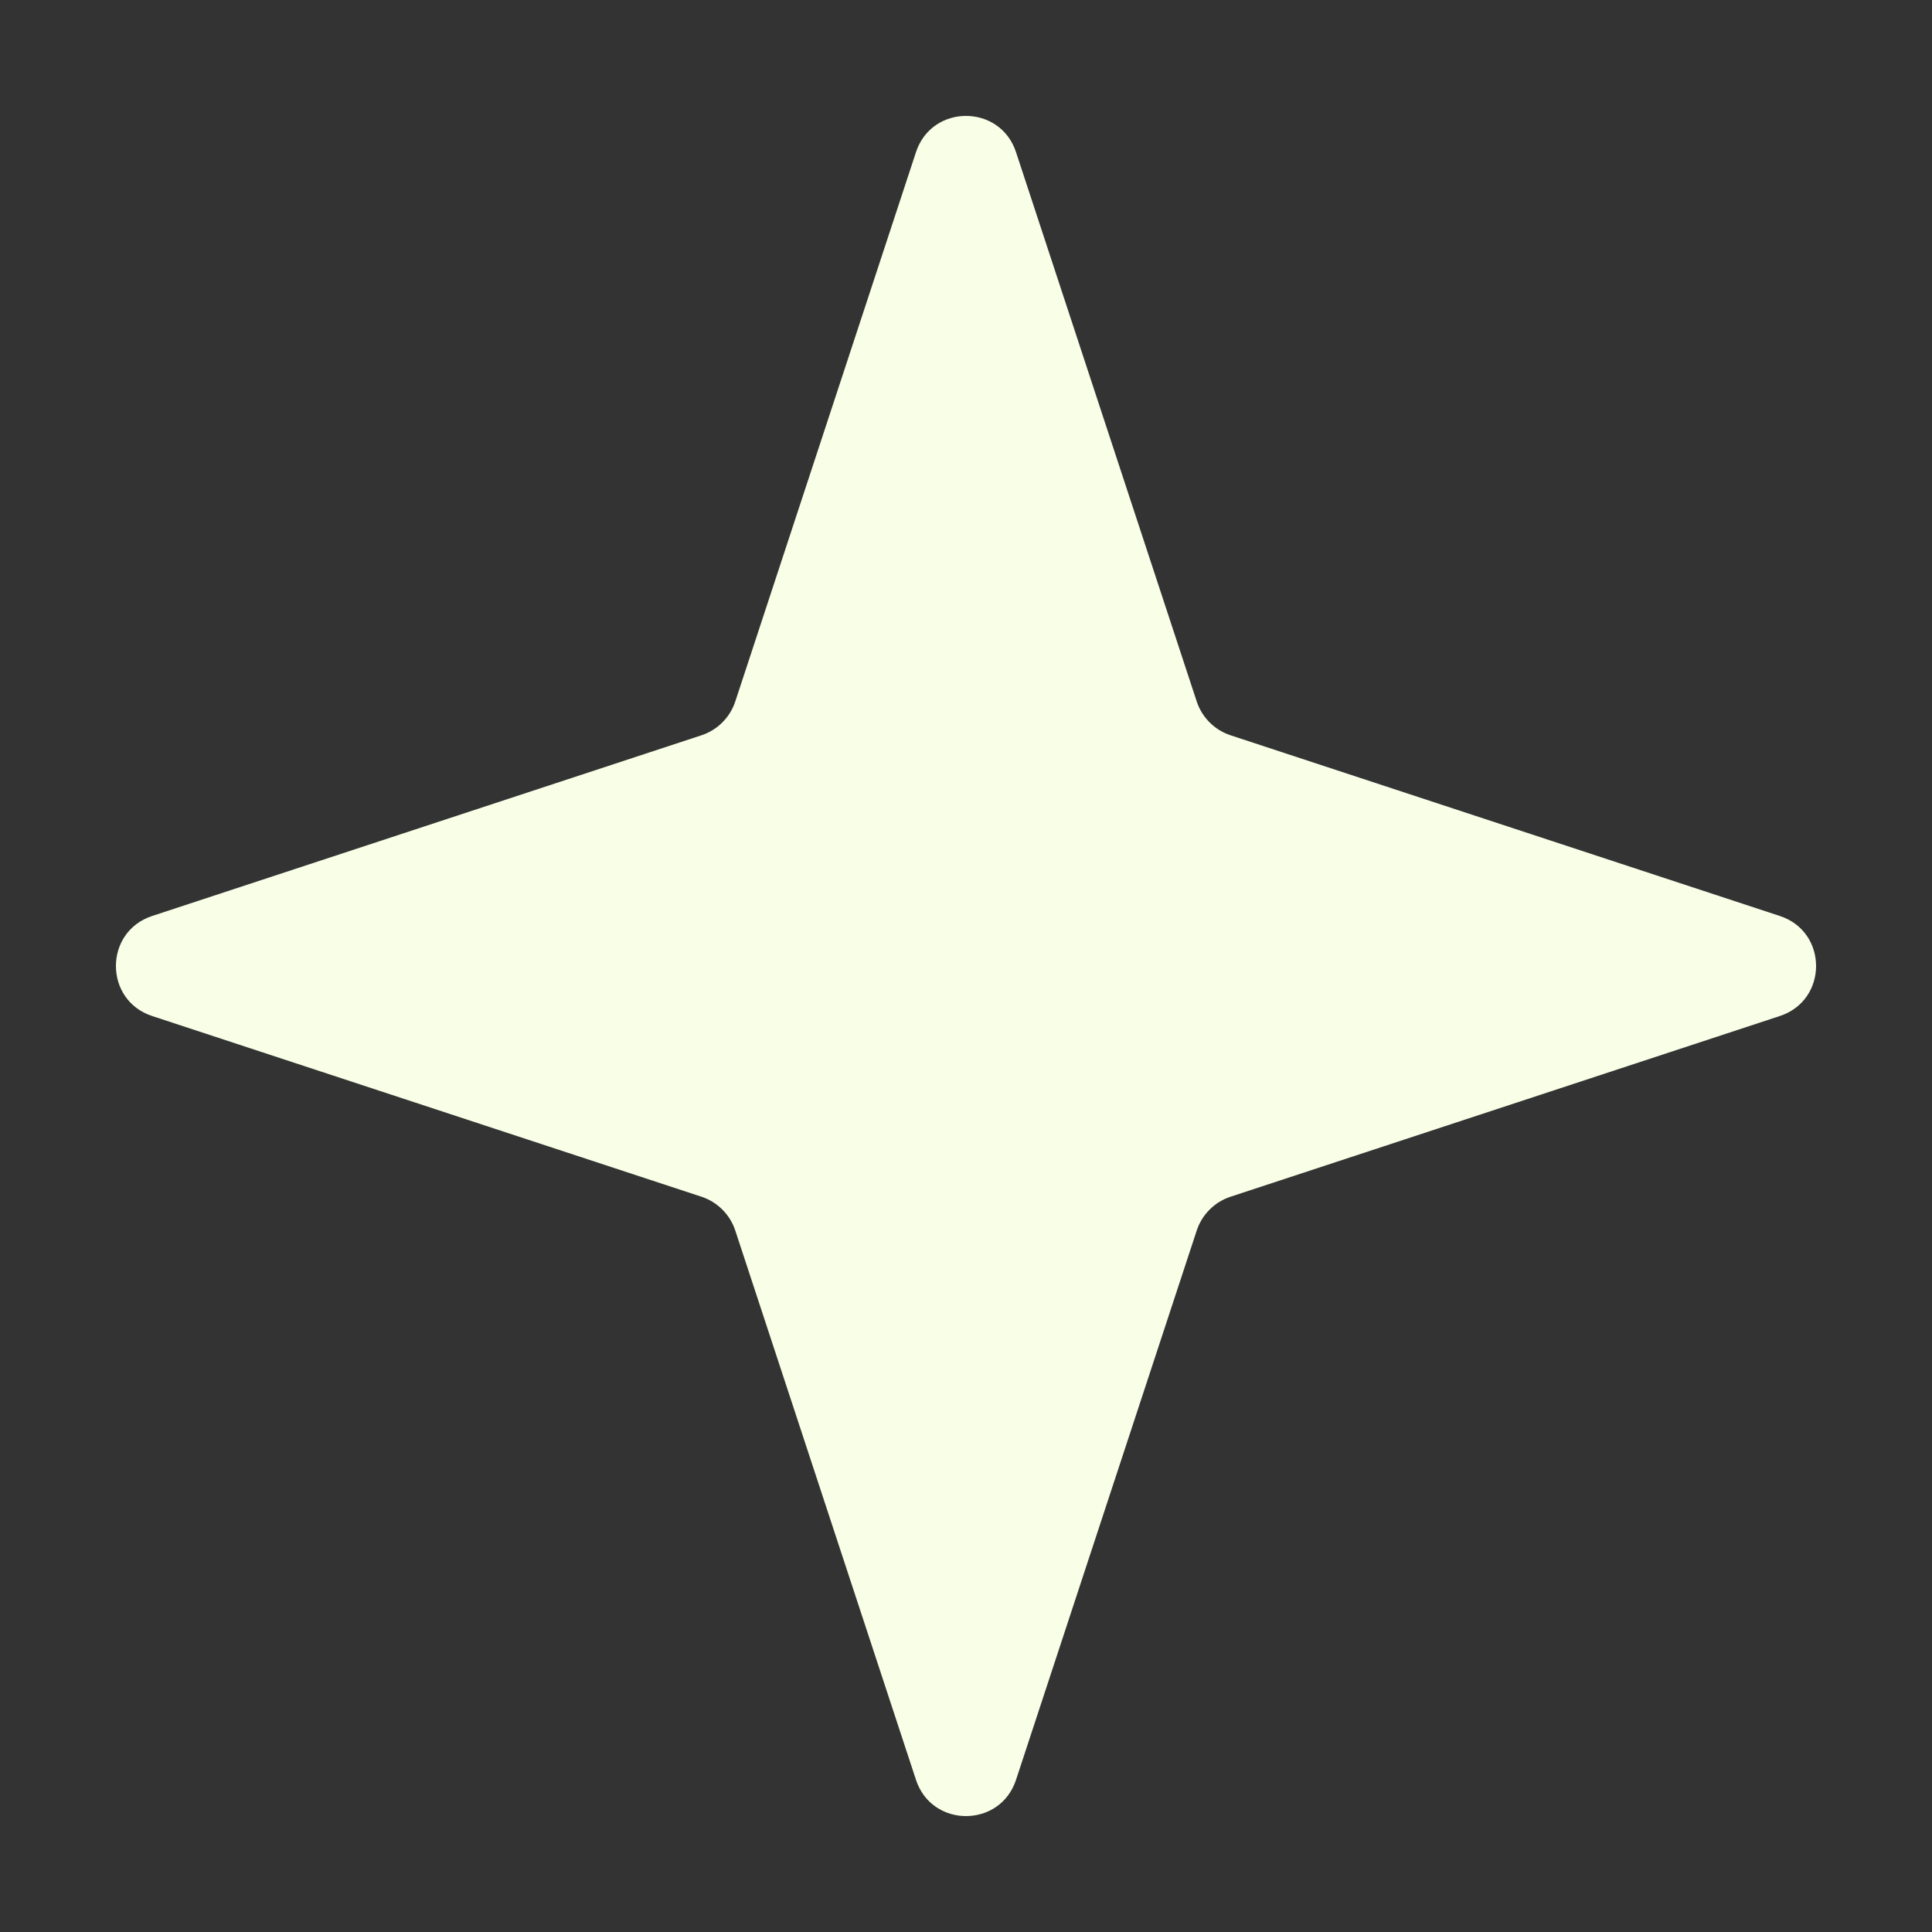 <?xml version="1.0" encoding="UTF-8"?> <svg xmlns="http://www.w3.org/2000/svg" width="11" height="11" viewBox="0 0 11 11" fill="none"><rect x="0" y="0" width="11" height="11" fill="#333333" stroke="none"/><path d="M5.215 0.867C5.305 0.591 5.695 0.591 5.785 0.867L6.814 3.995C6.844 4.085 6.915 4.156 7.005 4.186L10.133 5.215C10.409 5.305 10.409 5.695 10.133 5.785L7.005 6.814C6.915 6.844 6.844 6.915 6.814 7.005L5.785 10.133C5.695 10.409 5.305 10.409 5.215 10.133L4.186 7.005C4.156 6.915 4.085 6.844 3.995 6.814L0.867 5.785C0.591 5.695 0.591 5.305 0.867 5.215L3.995 4.186C4.085 4.156 4.156 4.085 4.186 3.995L5.215 0.867Z" fill="#F8FFE6"></path></svg> 